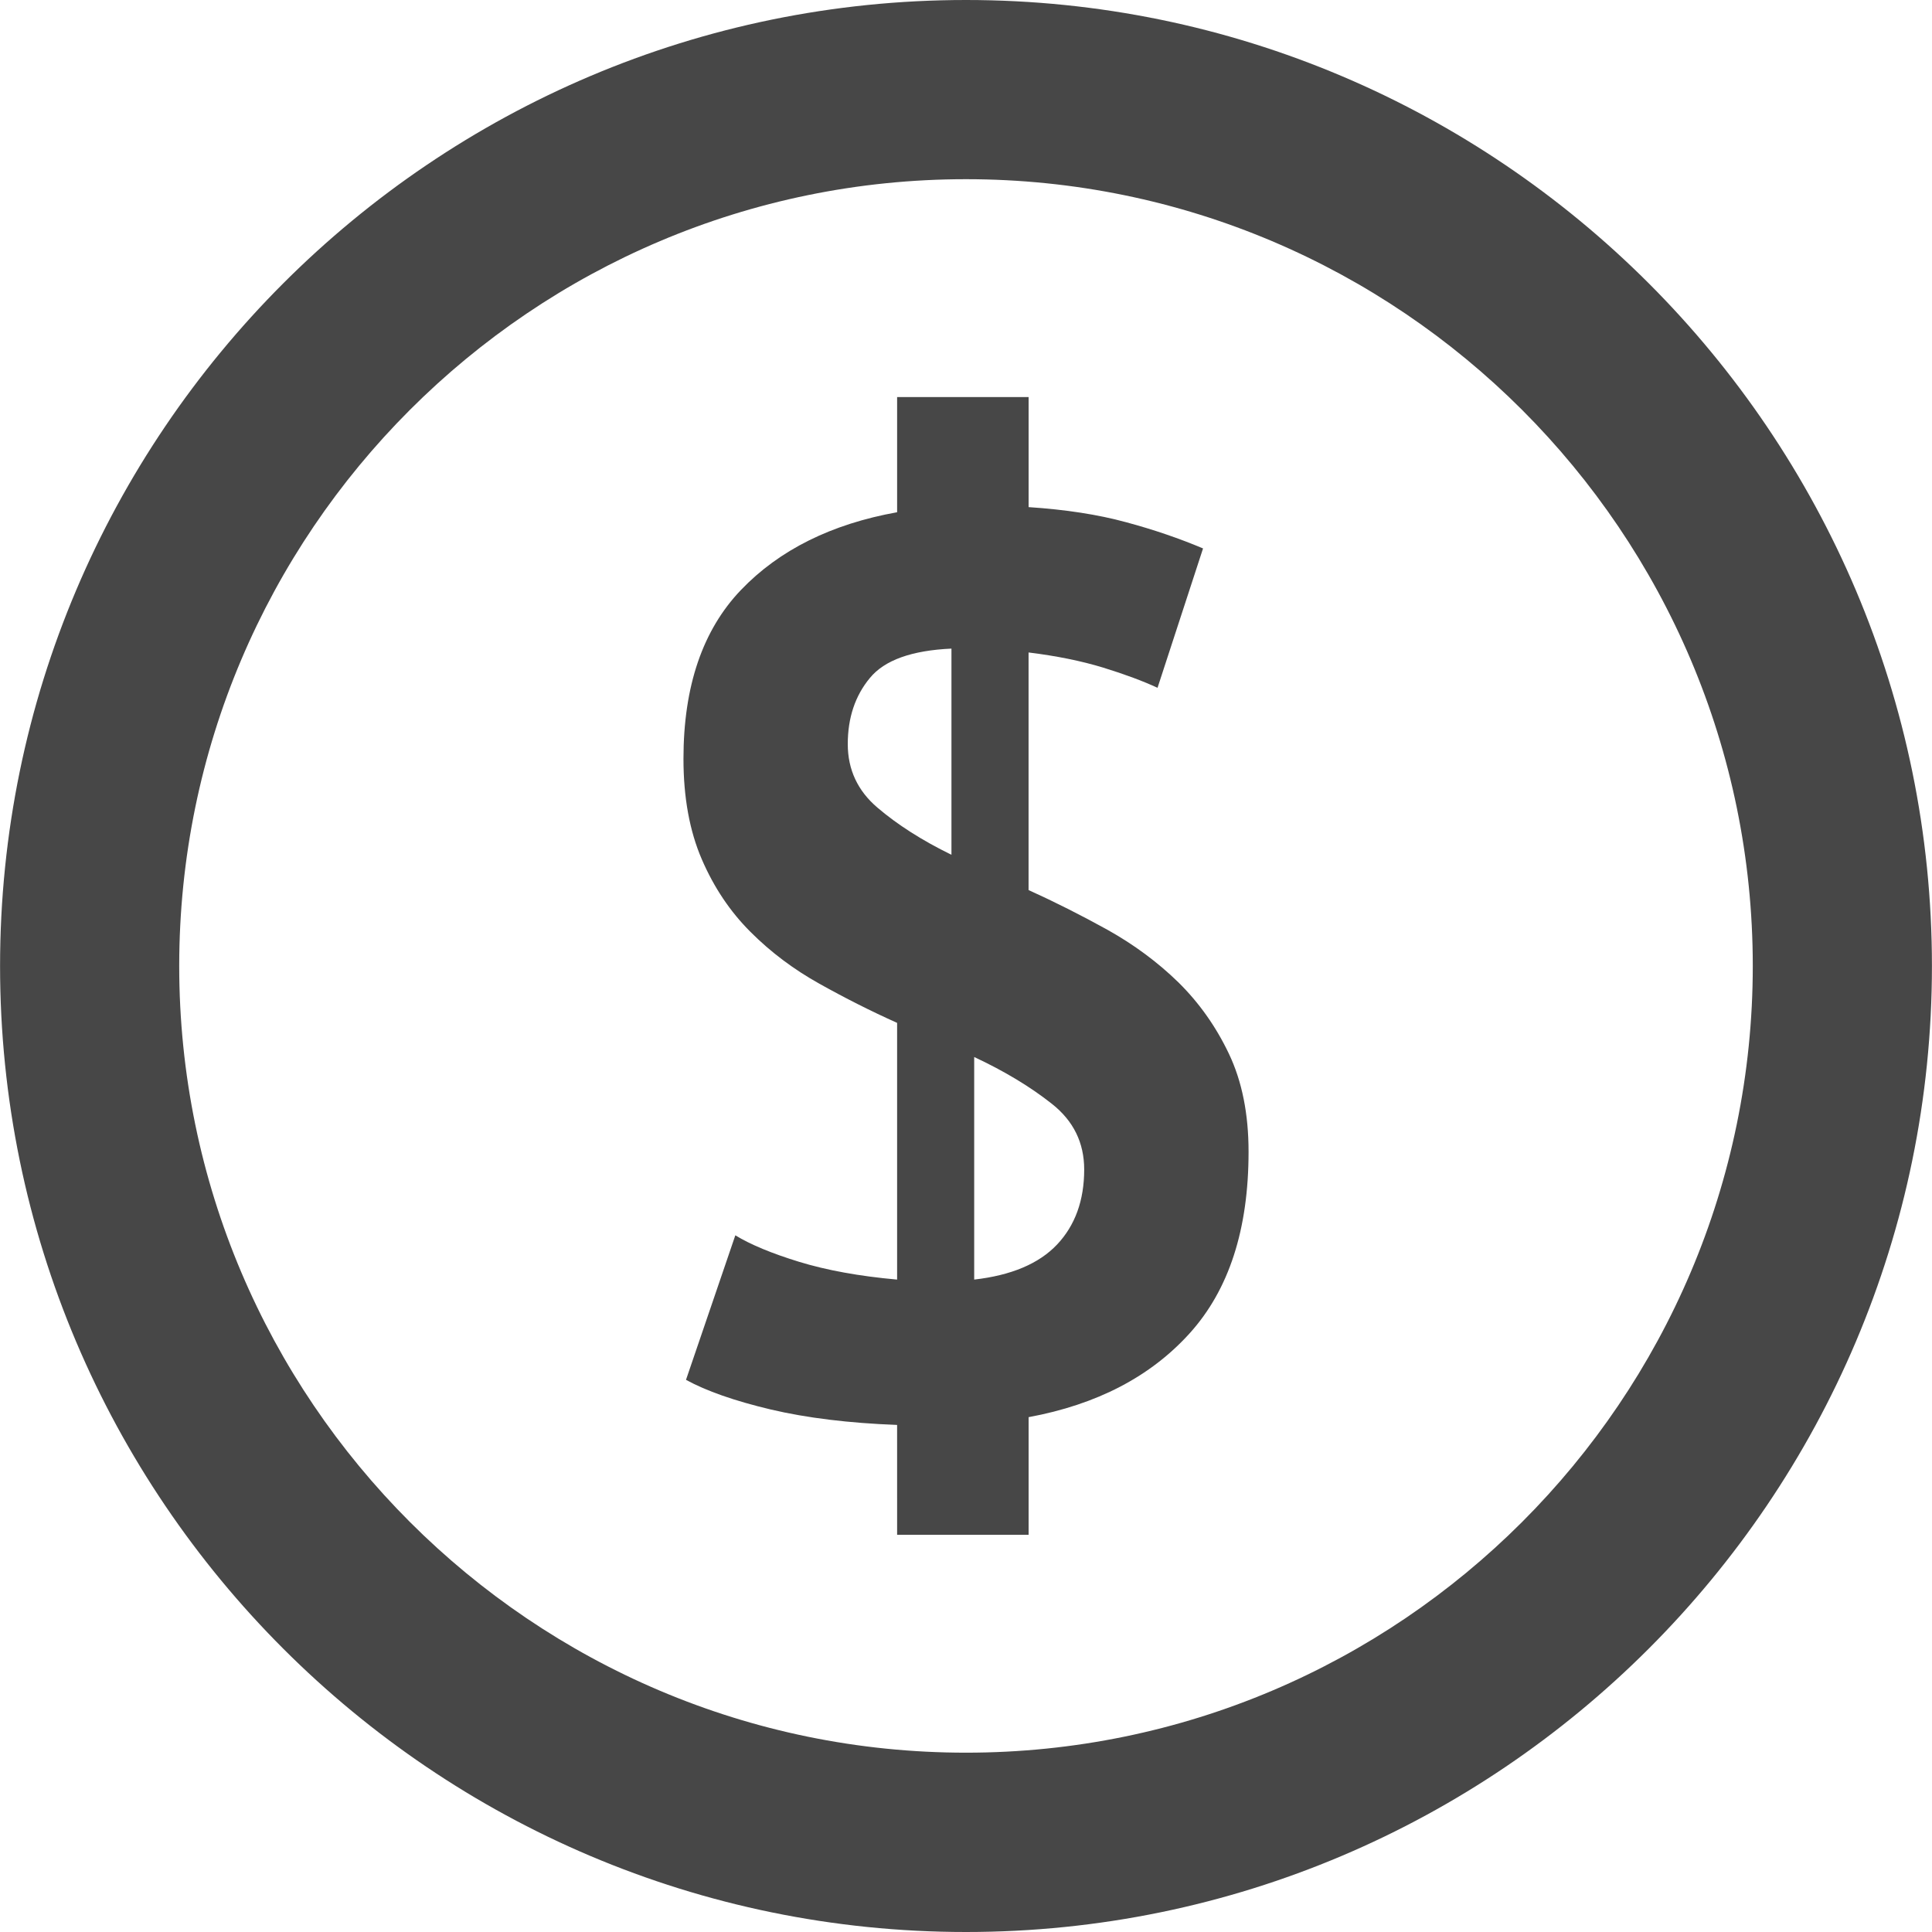 <svg xmlns="http://www.w3.org/2000/svg" xmlns:xlink="http://www.w3.org/1999/xlink" width="244.948" version="1.1" id="Capa_1" viewBox="0 0 244.948 244.948" xml:space="preserve" height="244.948" >
          <g>
            <g>
              <path style="" d="M122.474,0C54.948,0,0.008,54.951,0.008,122.477s54.94,122.471,122.466,122.471    S244.94,189.997,244.94,122.471S190,0,122.474,0z M122.474,222.213c-55.005,0-99.752-44.742-99.752-99.742    c0-55.011,44.747-99.752,99.752-99.752s99.752,44.742,99.752,99.752C222.221,177.477,177.479,222.213,122.474,222.213z" fill="#474747"></path>
              <g>
                <path style="" d="M113.739,180.659c-6.092-0.228-11.438-0.881-16.023-1.958c-4.596-1.093-8.175-2.35-10.742-3.758     l6.255-18.324c1.92,1.175,4.618,2.295,8.088,3.361c3.47,1.061,7.615,1.822,12.423,2.252v-32.547     c-3.312-1.485-6.598-3.144-9.856-4.966c-3.258-1.817-6.168-3.998-8.735-6.57c-2.567-2.562-4.629-5.624-6.173-9.208     c-1.545-3.584-2.322-7.821-2.322-12.744c0-9.192,2.431-16.323,7.294-21.403c4.857-5.069,11.46-8.354,19.793-9.85V50.344h16.671     v13.951c4.699,0.31,8.817,0.946,12.341,1.909c3.525,0.946,6.783,2.067,9.774,3.329l-5.771,17.672     c-1.817-0.848-4.112-1.702-6.891-2.562c-2.779-0.848-5.929-1.485-9.459-1.92v30.122c3.312,1.501,6.652,3.182,10.019,5.047     c3.361,1.882,6.353,4.096,8.974,6.652c2.616,2.578,4.754,5.586,6.413,9.067c1.653,3.481,2.486,7.604,2.486,12.417     c0,9.839-2.486,17.497-7.457,23.002c-4.966,5.504-11.776,9.045-20.429,10.644v14.914h-16.671L113.739,180.659L113.739,180.659z      M107.484,94.341c0,3.225,1.251,5.918,3.764,8.055c2.513,2.148,5.64,4.15,9.382,5.978v-26.14c-5.026,0.228-8.48,1.458-10.34,3.72     C108.42,88.205,107.484,91.006,107.484,94.341z M137.459,148.274c0-3.389-1.36-6.162-4.085-8.316     c-2.725-2.159-6.01-4.145-9.861-5.945v28.218c4.705-0.538,8.202-2.012,10.503-4.438     C136.311,155.361,137.459,152.19,137.459,148.274z" fill="#474747"></path>
              </g>
            </g>
          </g>
        </svg>